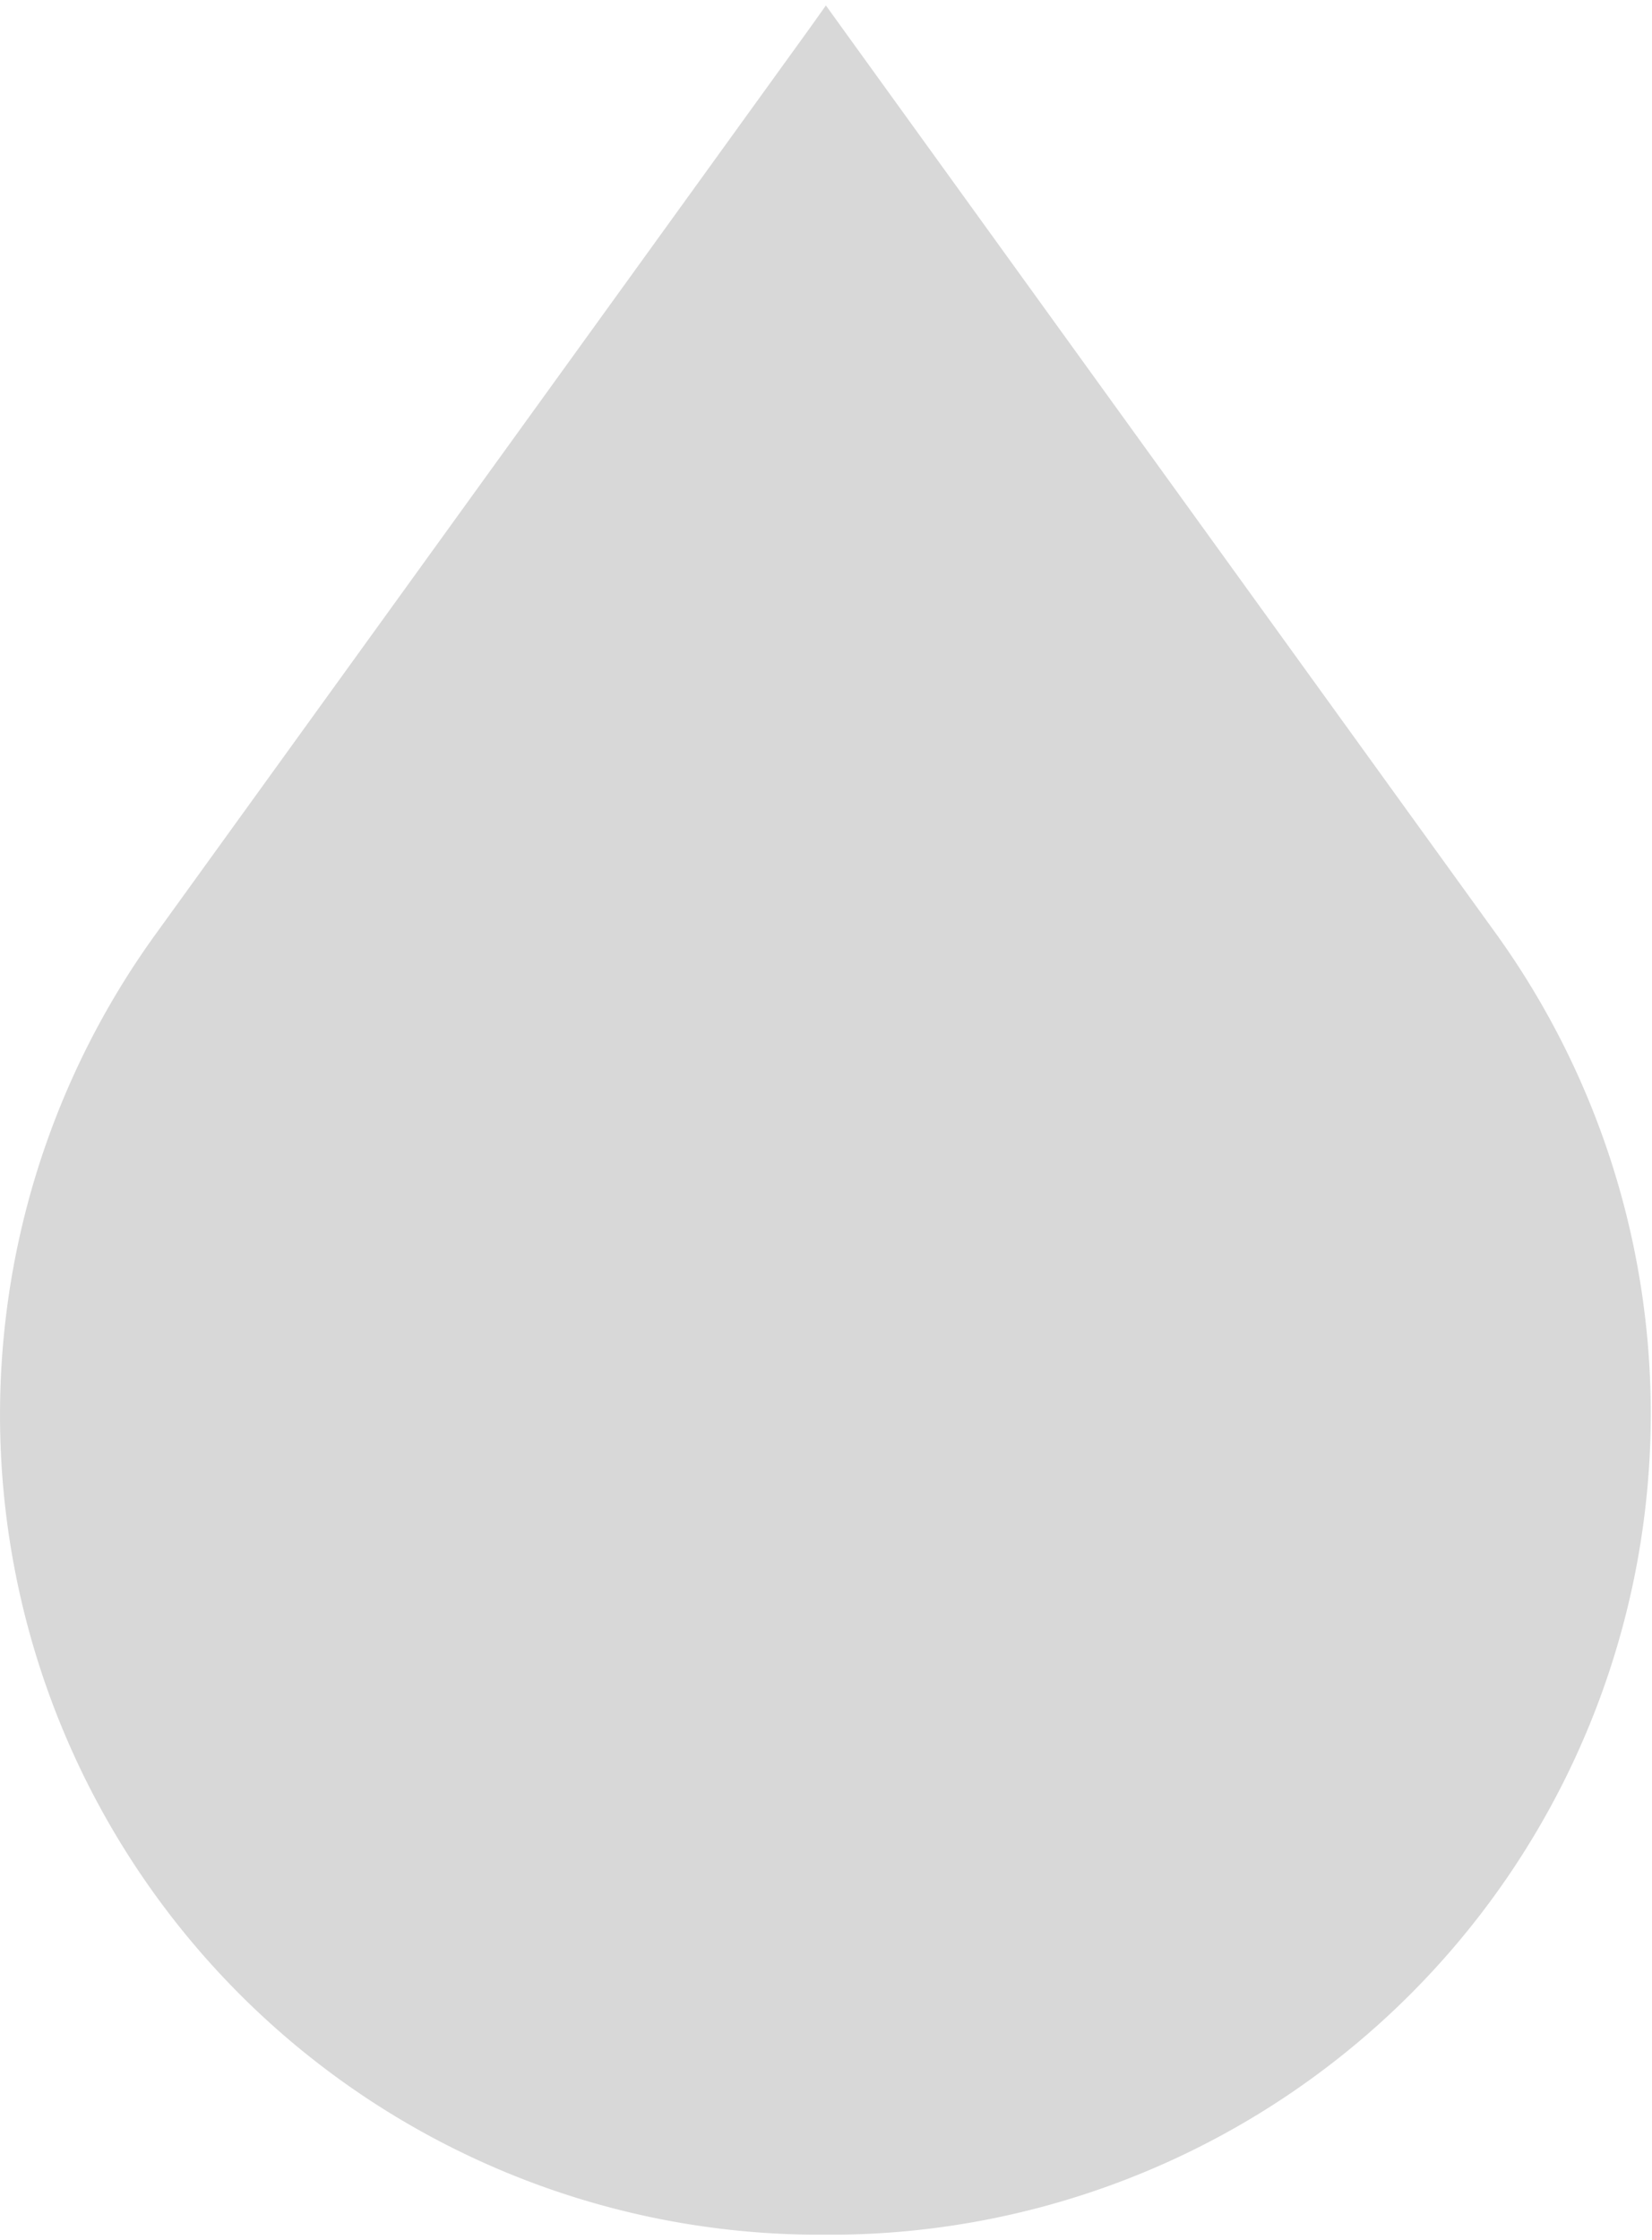 <svg xmlns="http://www.w3.org/2000/svg" id="Layer_165e9c59890862" data-name="Layer 1" viewBox="0 0 76.49 103.2" aria-hidden="true" style="fill:url(#CerosGradient_id258be1cc4);" width="76px" height="103px"><defs><linearGradient class="cerosgradient" data-cerosgradient="true" id="CerosGradient_id258be1cc4" gradientUnits="userSpaceOnUse" x1="50%" y1="100%" x2="50%" y2="0%"><stop offset="0%" stop-color="#D8D8D8"/><stop offset="100%" stop-color="#D8D8D8"/></linearGradient><linearGradient/><style>.cls-1-65e9c59890862{fill:#d7a724;}</style></defs><path class="cls-1-65e9c59890862" d="M457.88,94.39l-30.34-42-.72-1-.71,1-30.34,42a37.94,37.94,0,0,0,30.34,60.16l.43,0h.57l.43,0a38,38,0,0,0,30.34-60.16" transform="translate(-388.58 -51.37)" style="fill:url(#CerosGradient_id258be1cc4);"/></svg>